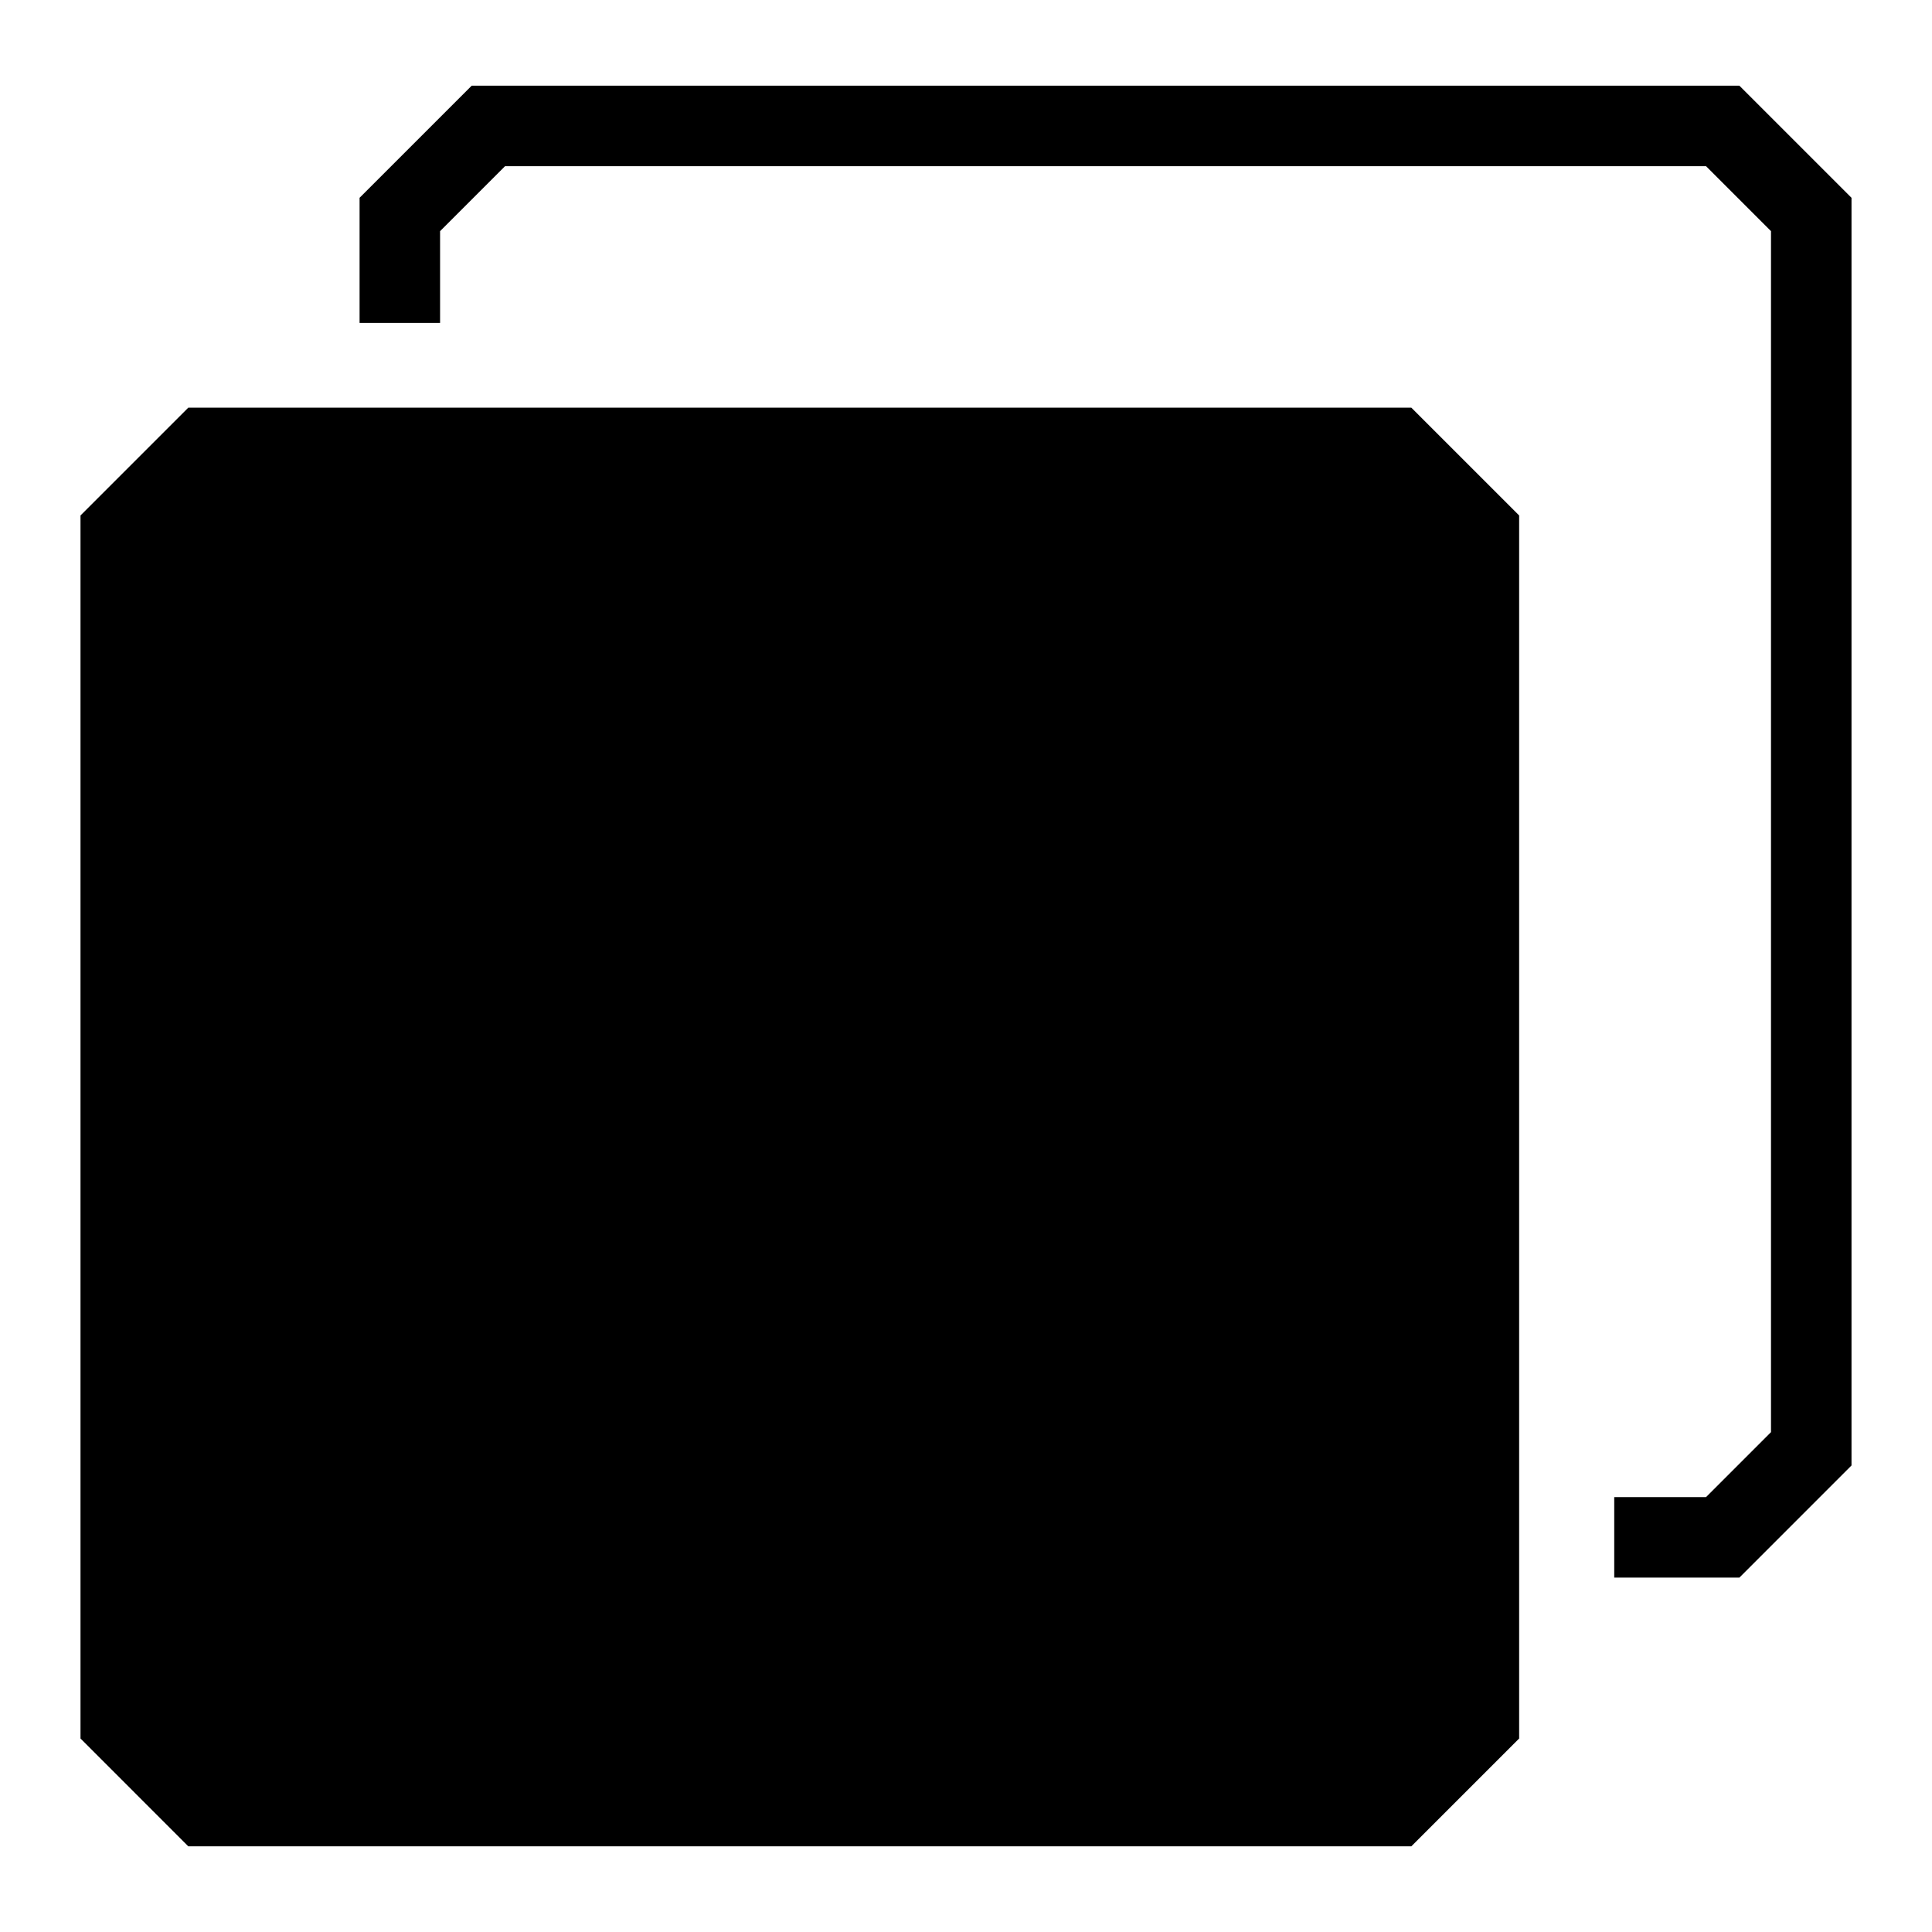 <?xml version="1.0" encoding="iso-8859-1"?>
<!-- Generator: Adobe Illustrator 27.9.0, SVG Export Plug-In . SVG Version: 6.00 Build 0)  -->
<svg version="1.1" id="Layer_1" xmlns="http://www.w3.org/2000/svg" xmlns:xlink="http://www.w3.org/1999/xlink" x="0px" y="0px"
	 viewBox="0 0 120 120" style="enable-background:new 0 0 120 120;" xml:space="preserve">
<g>
	<g>
		<path d="M87.661,114.678H11.695L5,107.982V32.017l6.695-6.695h75.966l6.696,6.695v75.965L87.661,114.678z"/>
	</g>
	<g>
		<polygon points="108.037,97.988 100.263,97.988 100.263,92.988 105.965,92.988 110,88.953 110,14.357 105.966,10.322 
			31.369,10.322 27.334,14.357 27.334,20.059 22.334,20.059 22.334,12.285 29.298,5.322 108.036,5.322 115,12.285 115,91.023 		"/>
	</g>
</g>
</svg>

